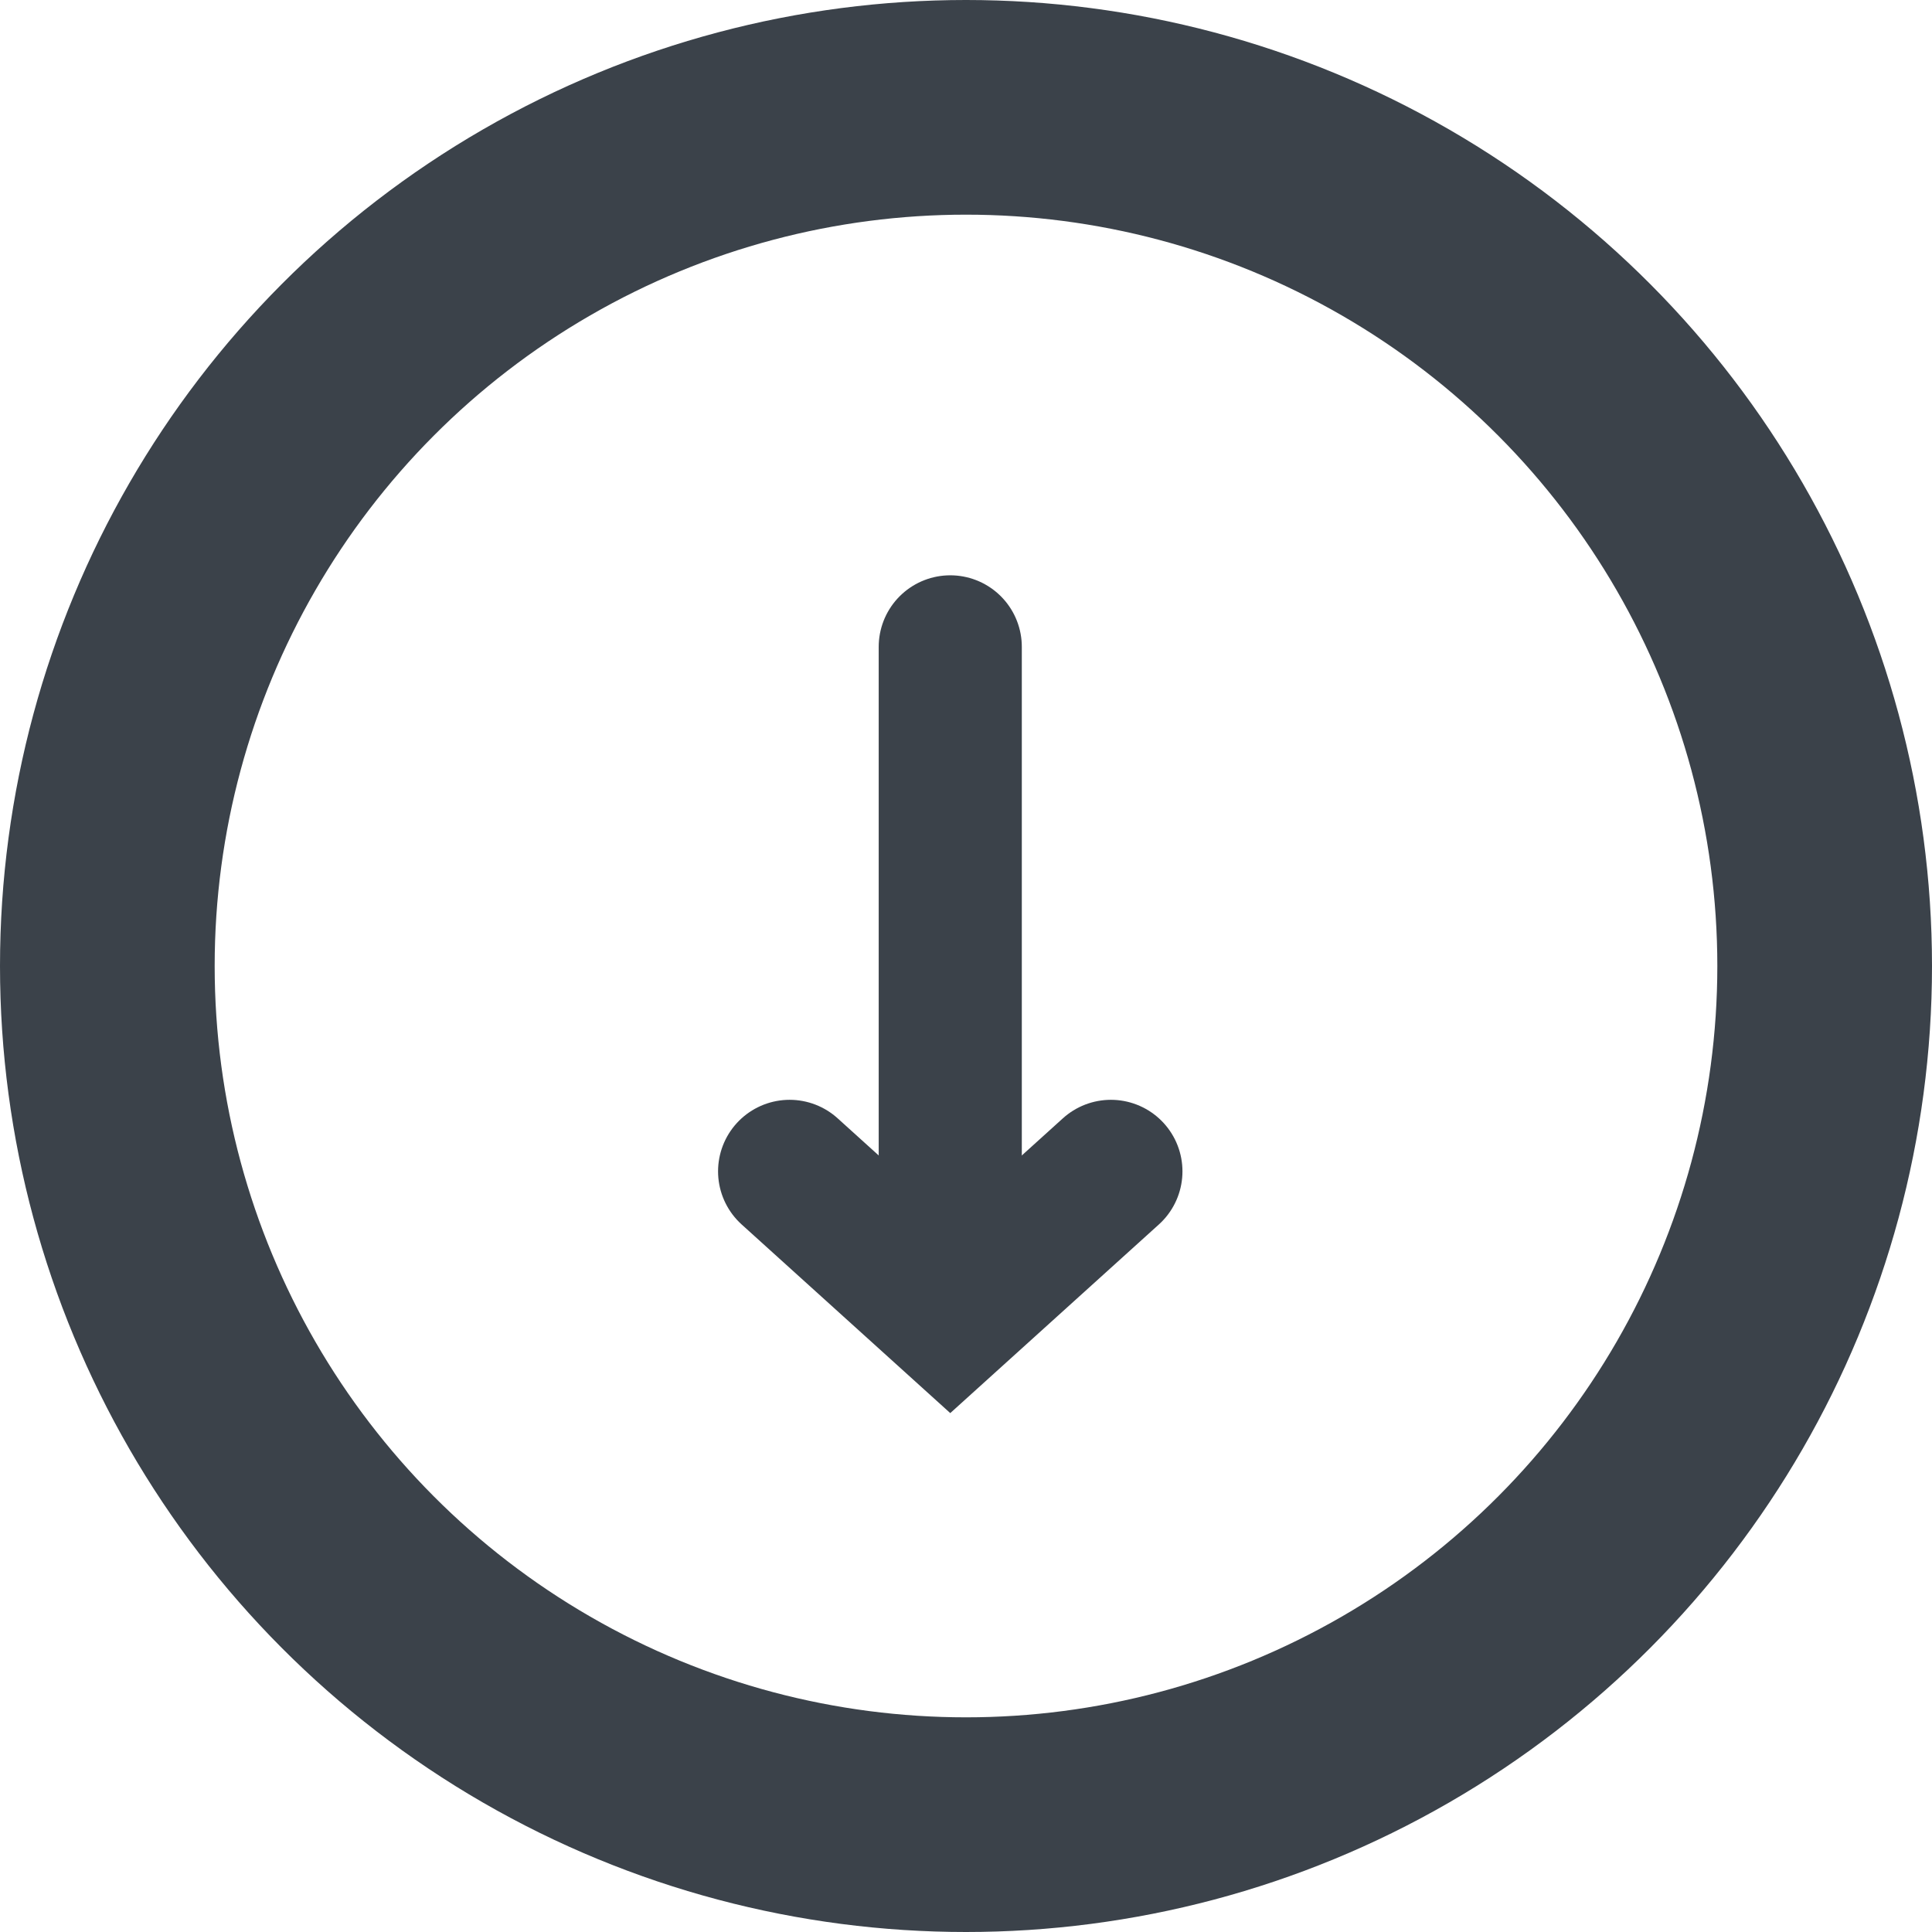 <svg xmlns="http://www.w3.org/2000/svg" width="27" height="27" viewBox="0 0 27 27">
  <g id="Group_282" data-name="Group 282" transform="translate(-926.037 -983)">
    <g id="Group_18" data-name="Group 18" transform="translate(937.072 992.04)">
      <path id="Path_7" data-name="Path 7" d="M4969.5,3639.795v9.234" transform="translate(-4967.255 -3639.795)" fill="none" stroke="#3b424a" stroke-linecap="round" stroke-width="2"/>
      <path id="Path_8" data-name="Path 8" d="M4920.494,3735.861l2.245,2.03,2.245-2.03" transform="translate(-4920.494 -3728.531)" fill="none" stroke="#3b424a" stroke-linecap="round" stroke-width="2"/>
    </g>
    <g id="Ellipse_11" data-name="Ellipse 11" transform="translate(926.037 983)" fill="none" stroke="#3b424a" stroke-linecap="round" stroke-width="3">
      <circle cx="13.5" cy="13.5" r="13.5" stroke="none"/>
      <circle cx="13.5" cy="13.5" r="12" fill="none"/>
    </g>
  </g>
</svg>
